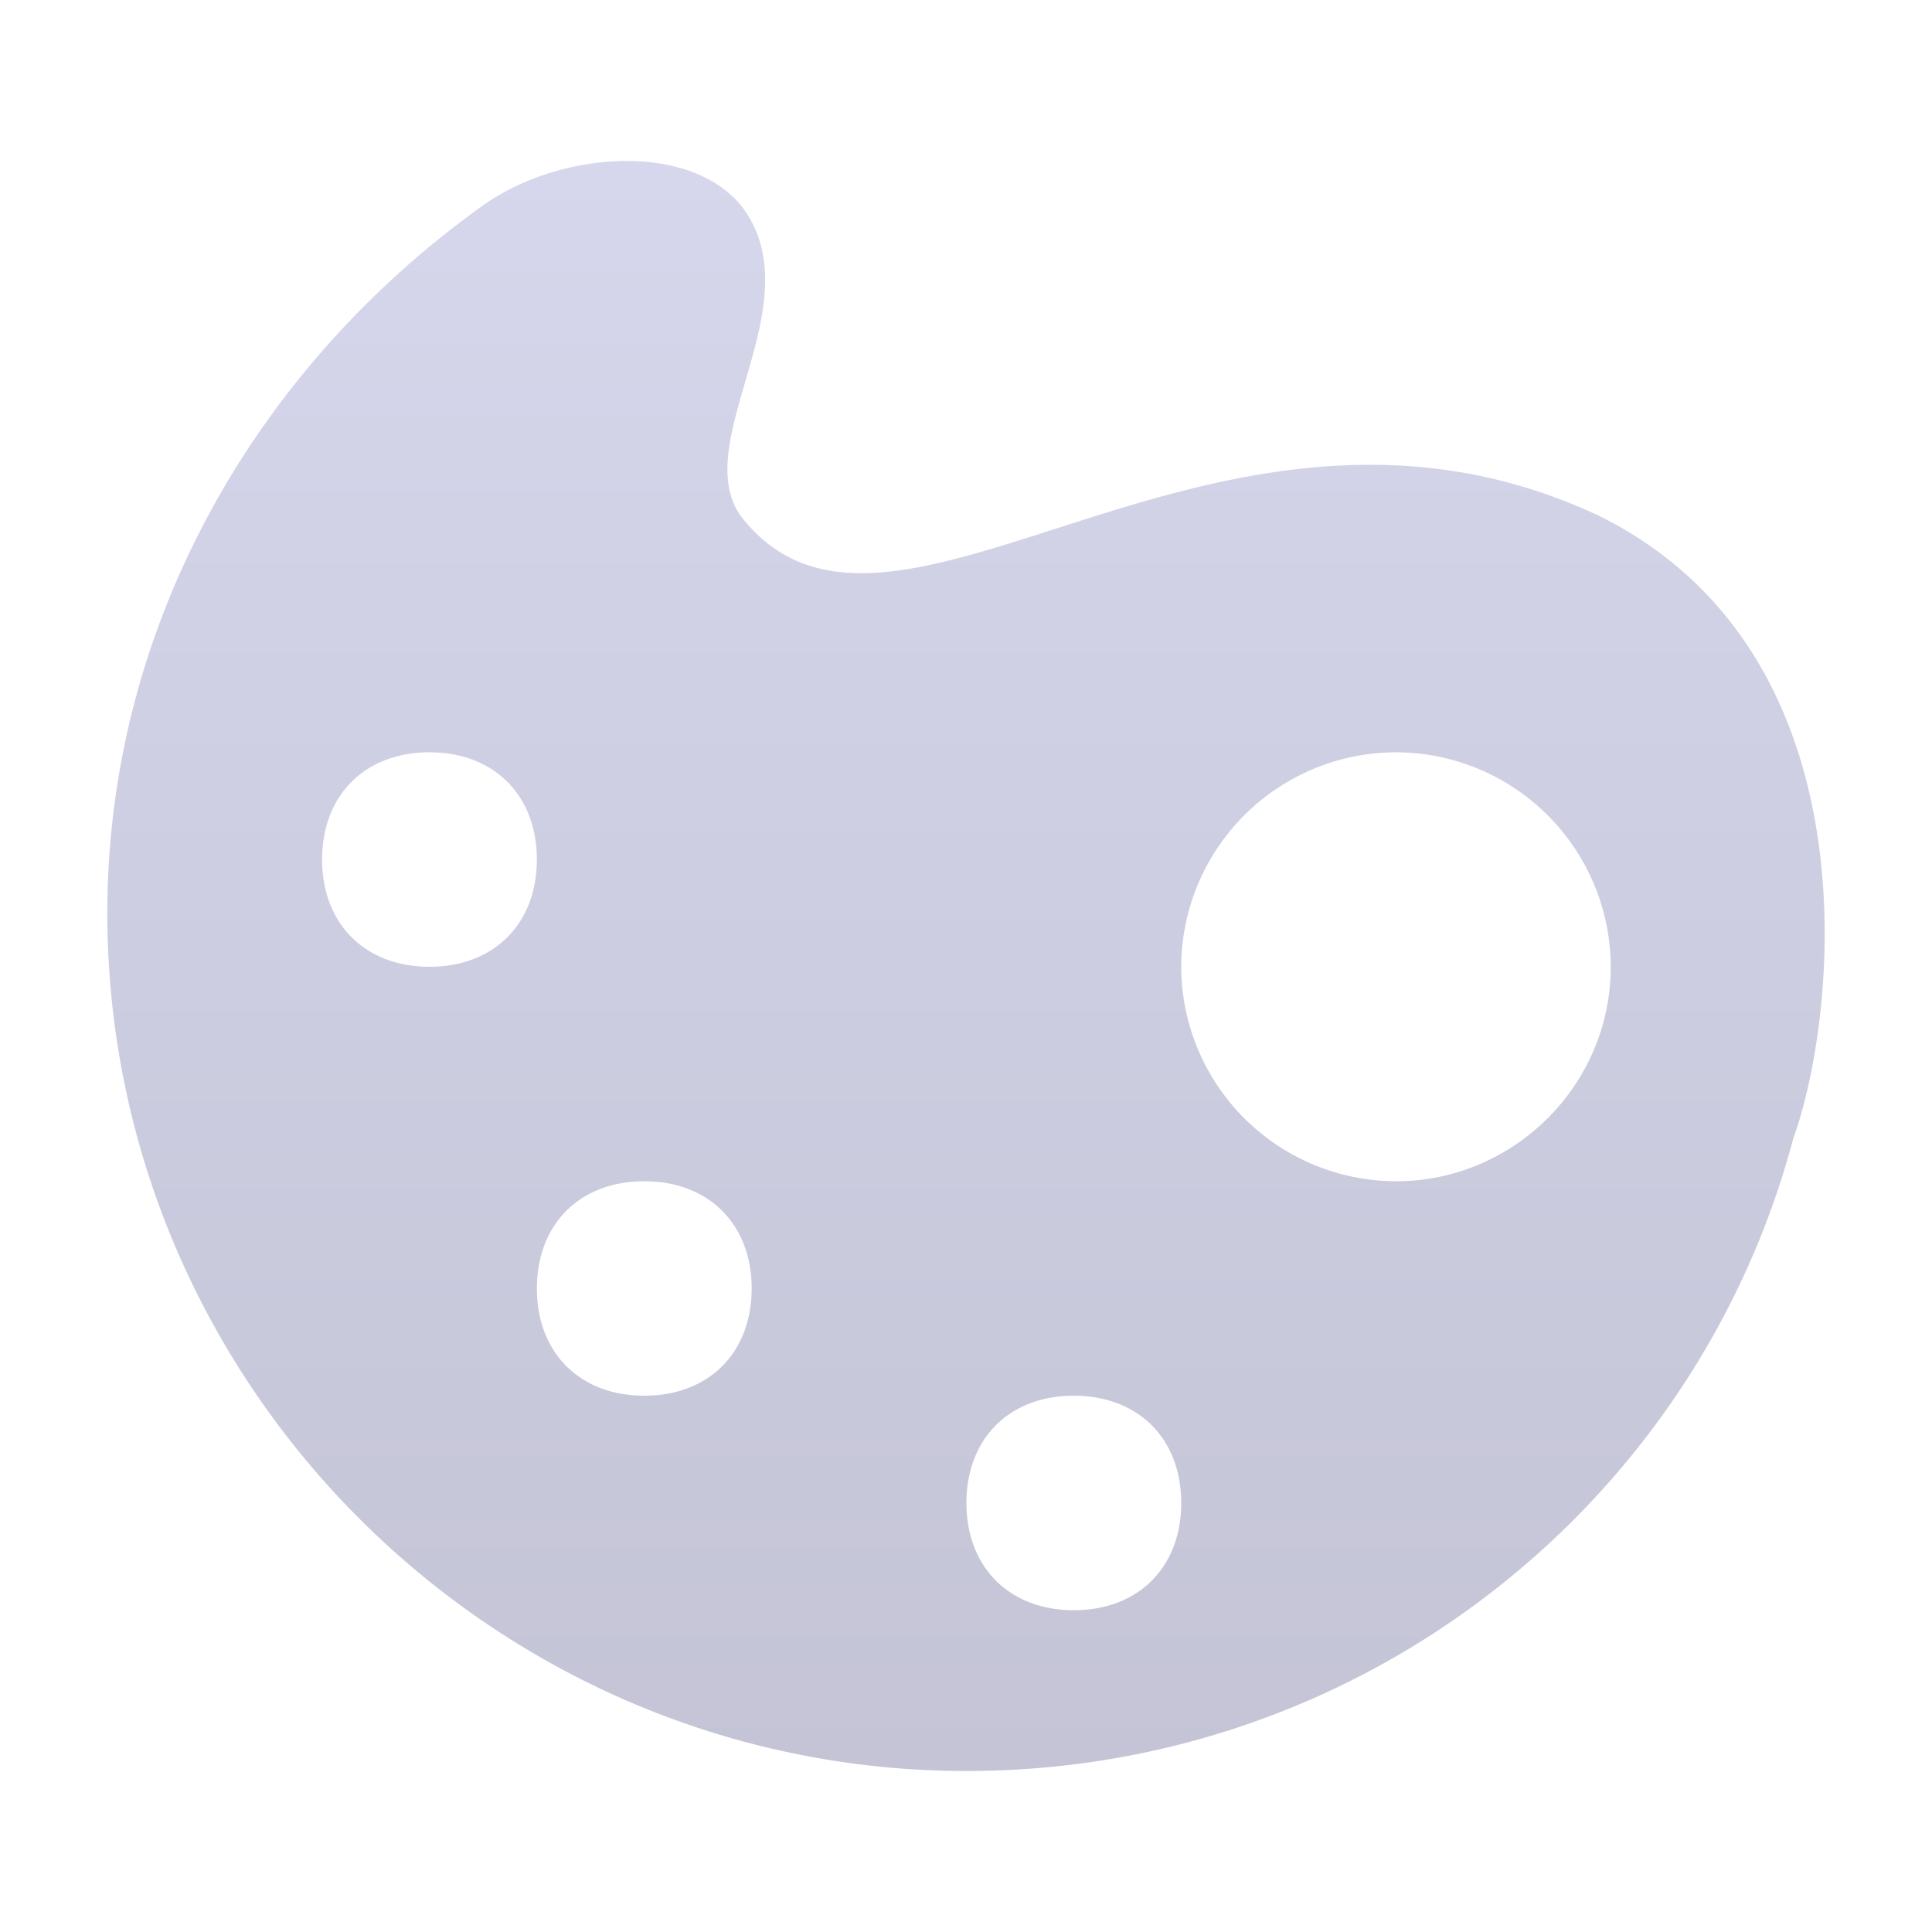 <svg xmlns="http://www.w3.org/2000/svg" fill="none" viewBox="0 0 36 36"><path fill="url(#palette_svg__a)" d="M29.814 9.62c-7.204-3.396-13.207 3.598-16.008 0-1-1.398 1.4-3.996 0-5.794-1-1.199-3.402-1-4.803 0C4.801 6.823 2 11.619 2 17.014 2 25.806 9.204 33 18.008 33c7.404 0 13.607-4.996 15.408-11.79.8-2.198 1.6-8.991-3.602-11.59M8.003 18.014c-1.2 0-2.001-.799-2.001-1.998s.8-1.998 2.001-1.998 2 .8 2 1.998c0 1.199-.8 1.998-2 1.998m4.002 7.993c-1.2 0-2.001-.8-2.001-1.998 0-1.199.8-1.998 2-1.998 1.202 0 2.002.8 2.002 1.998 0 1.199-.8 1.998-2.001 1.998m8.004 3.997c-1.2 0-2.001-.8-2.001-1.999s.8-1.998 2-1.998c1.201 0 2.002.8 2.002 1.998 0 1.2-.8 1.999-2.001 1.999m6.003-7.993a4.01 4.01 0 0 1-4.002-3.997 4.01 4.01 0 0 1 4.002-3.996 4.01 4.01 0 0 1 4.002 3.996c0 2.198-1.801 3.997-4.002 3.997"/><defs><linearGradient id="palette_svg__a" x1="18" x2="18" y1="3" y2="33" gradientUnits="userSpaceOnUse"><stop stop-color="#D6D6EC"/><stop offset="1" stop-color="#C4C4D6"/></linearGradient></defs></svg>